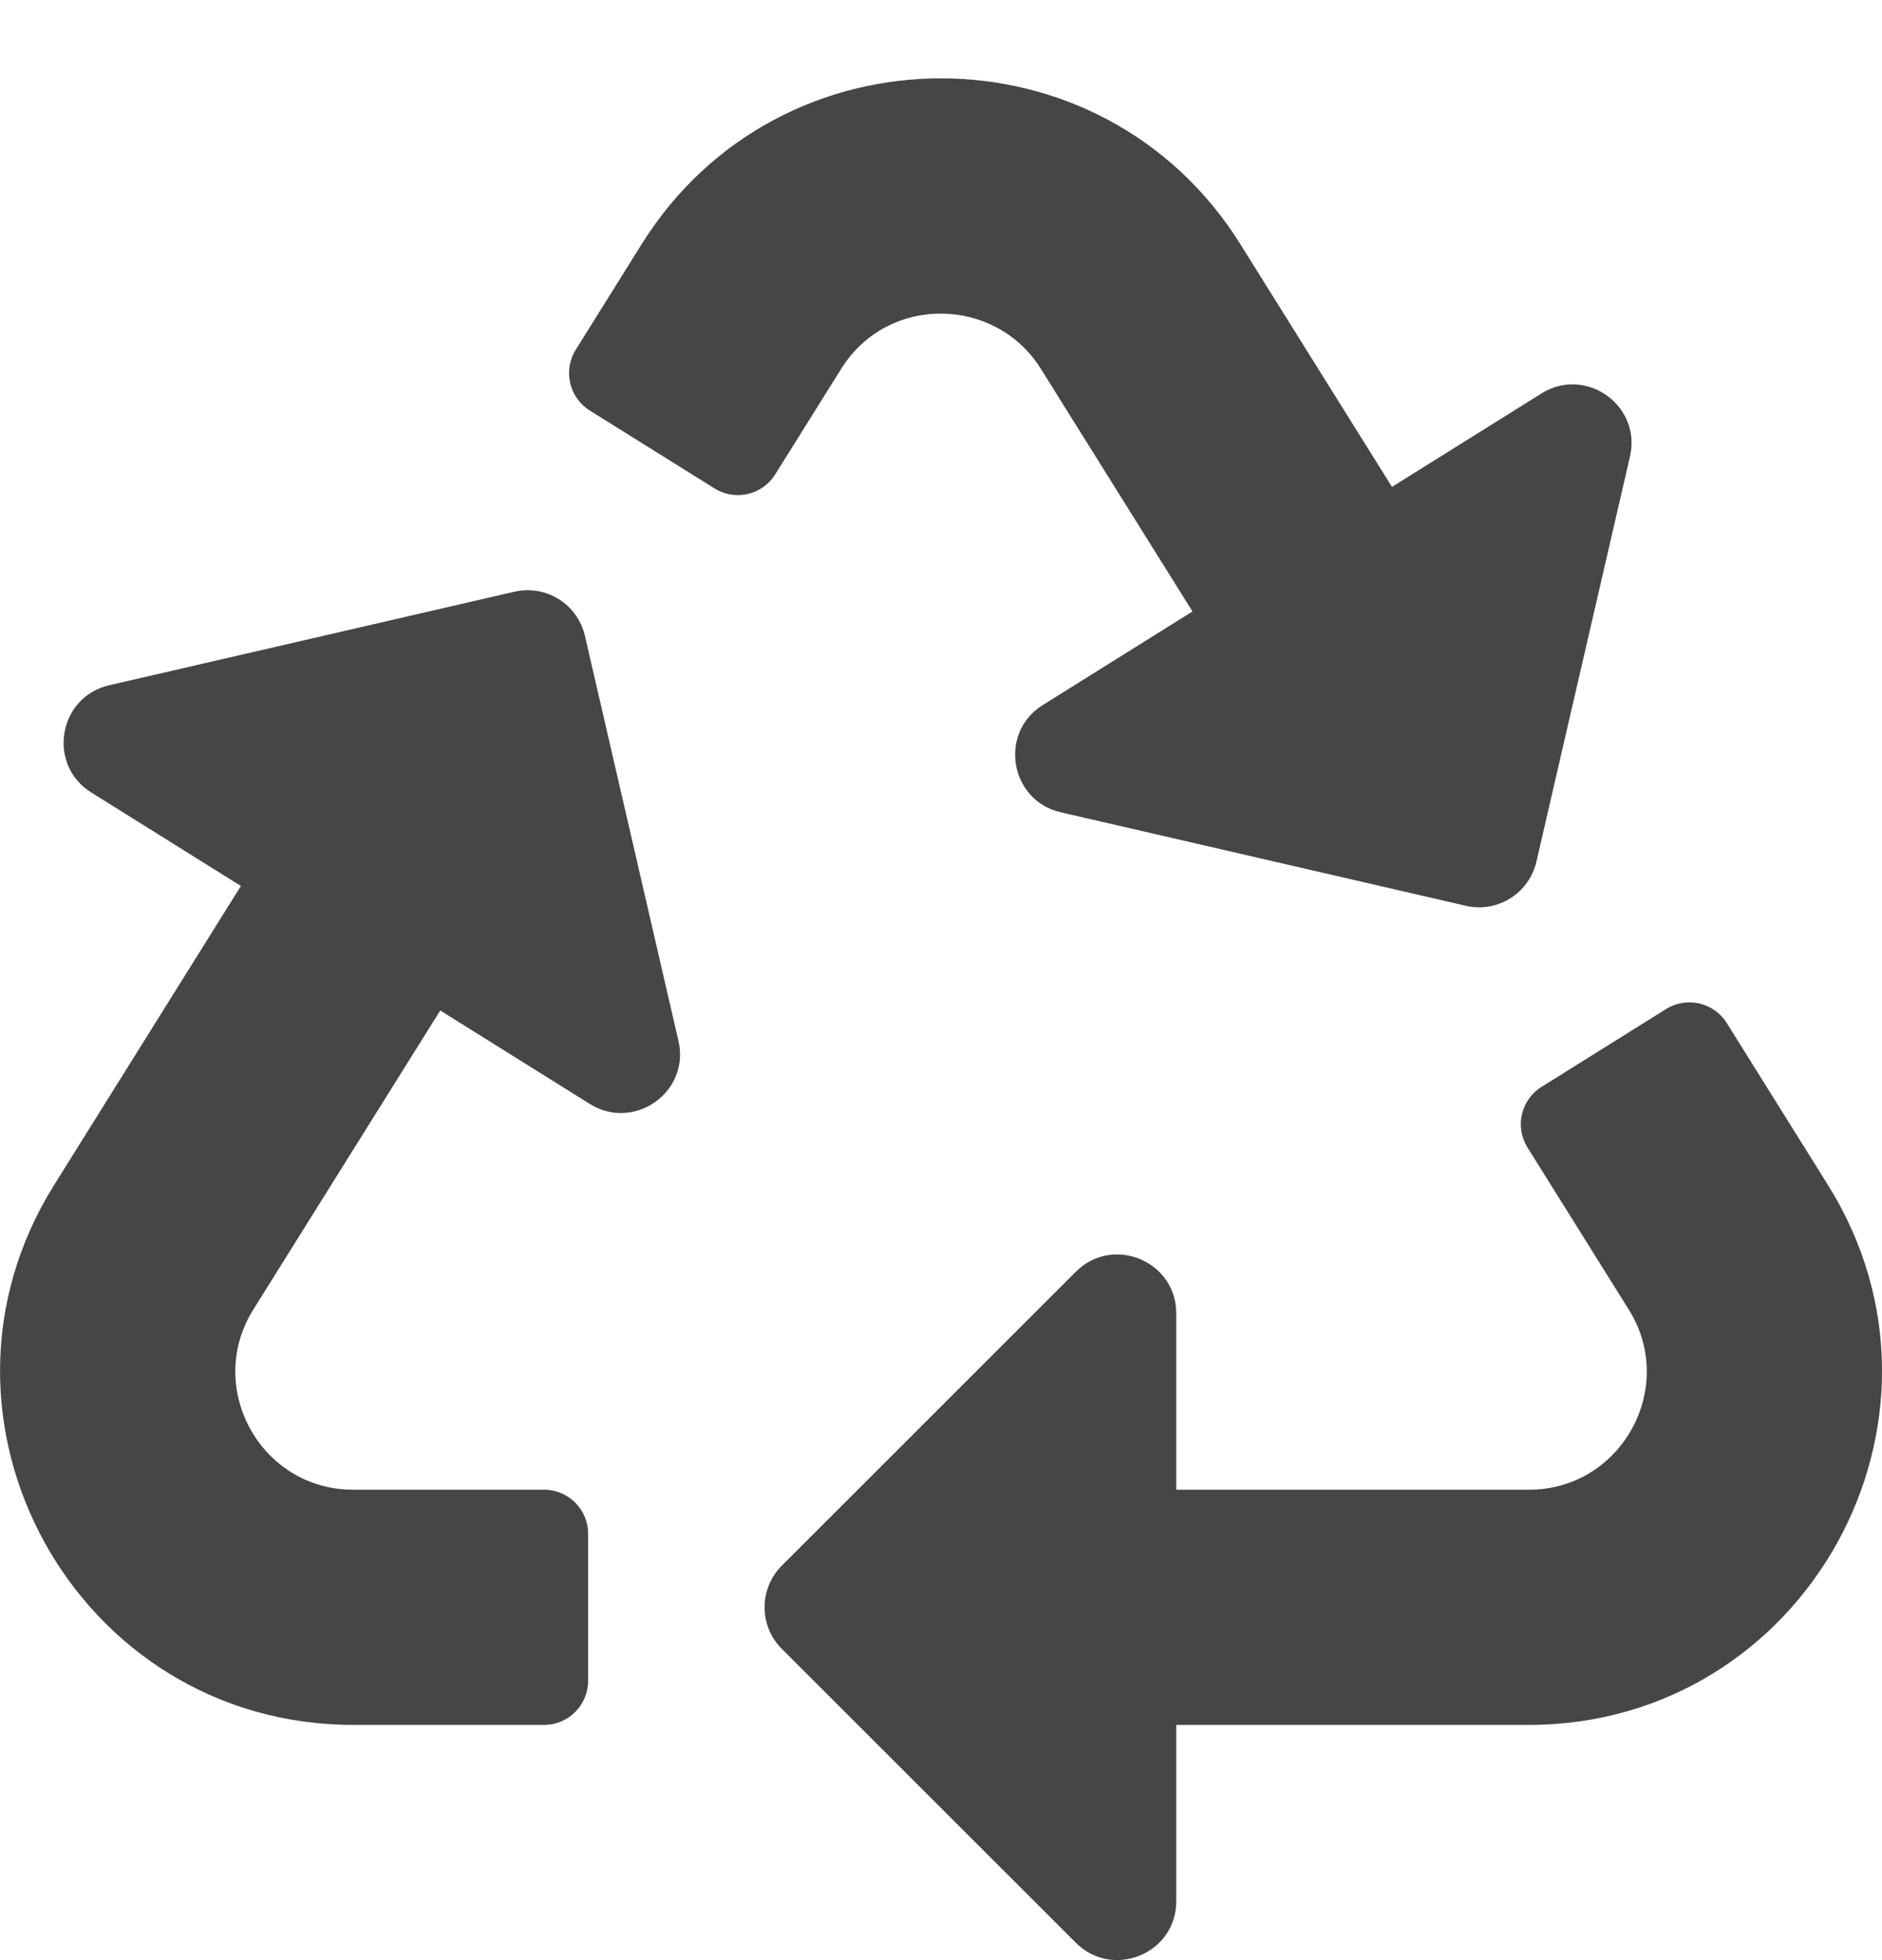 <svg width="24" height="25" viewBox="0 0 24 25" fill="none" xmlns="http://www.w3.org/2000/svg">
<g clip-path="url(#clip0_9493_14840)">
<path d="M8.652 13.276C8.803 13.932 8.083 14.431 7.523 14.081L5.614 12.888L3.23 16.703C2.607 17.7 3.327 19 4.501 19H6.938C7.248 19 7.5 19.251 7.5 19.562V21.437C7.5 21.748 7.248 22 6.938 22H4.506C0.974 22 -1.18 18.107 0.69 15.114L3.072 11.3L1.163 10.107C0.597 9.753 0.743 8.89 1.392 8.74L6.559 7.547C6.963 7.454 7.365 7.705 7.459 8.109L8.652 13.276ZM13.272 4.702L15.207 7.799L13.297 8.993C12.732 9.346 12.876 10.209 13.526 10.36L18.694 11.553C19.1 11.646 19.5 11.391 19.593 10.99L20.786 5.823C20.936 5.174 20.224 4.664 19.658 5.018L17.751 6.21L15.816 3.112C14.058 0.298 9.947 0.292 8.184 3.112L7.342 4.461C7.178 4.724 7.258 5.071 7.521 5.236L9.111 6.229C9.375 6.394 9.722 6.314 9.886 6.05L10.728 4.703C11.324 3.75 12.696 3.781 13.272 4.702ZM23.311 15.114L22.021 13.049C21.856 12.785 21.509 12.705 21.246 12.87L19.659 13.862C19.395 14.026 19.315 14.373 19.48 14.637L20.772 16.705C21.393 17.699 20.675 19 19.5 19H15V16.75C15 16.084 14.192 15.748 13.72 16.22L9.97 19.969C9.677 20.262 9.677 20.737 9.97 21.03L13.72 24.779C14.189 25.248 15 24.92 15 24.249V22H19.495C23.023 22 25.182 18.109 23.311 15.114Z" fill="#464646"/>
</g>
<defs>
<clipPath id="clip0_9493_14840">
<rect width="24" height="24" fill="white" transform="translate(0 1)"/>
</clipPath>
</defs>
</svg>
